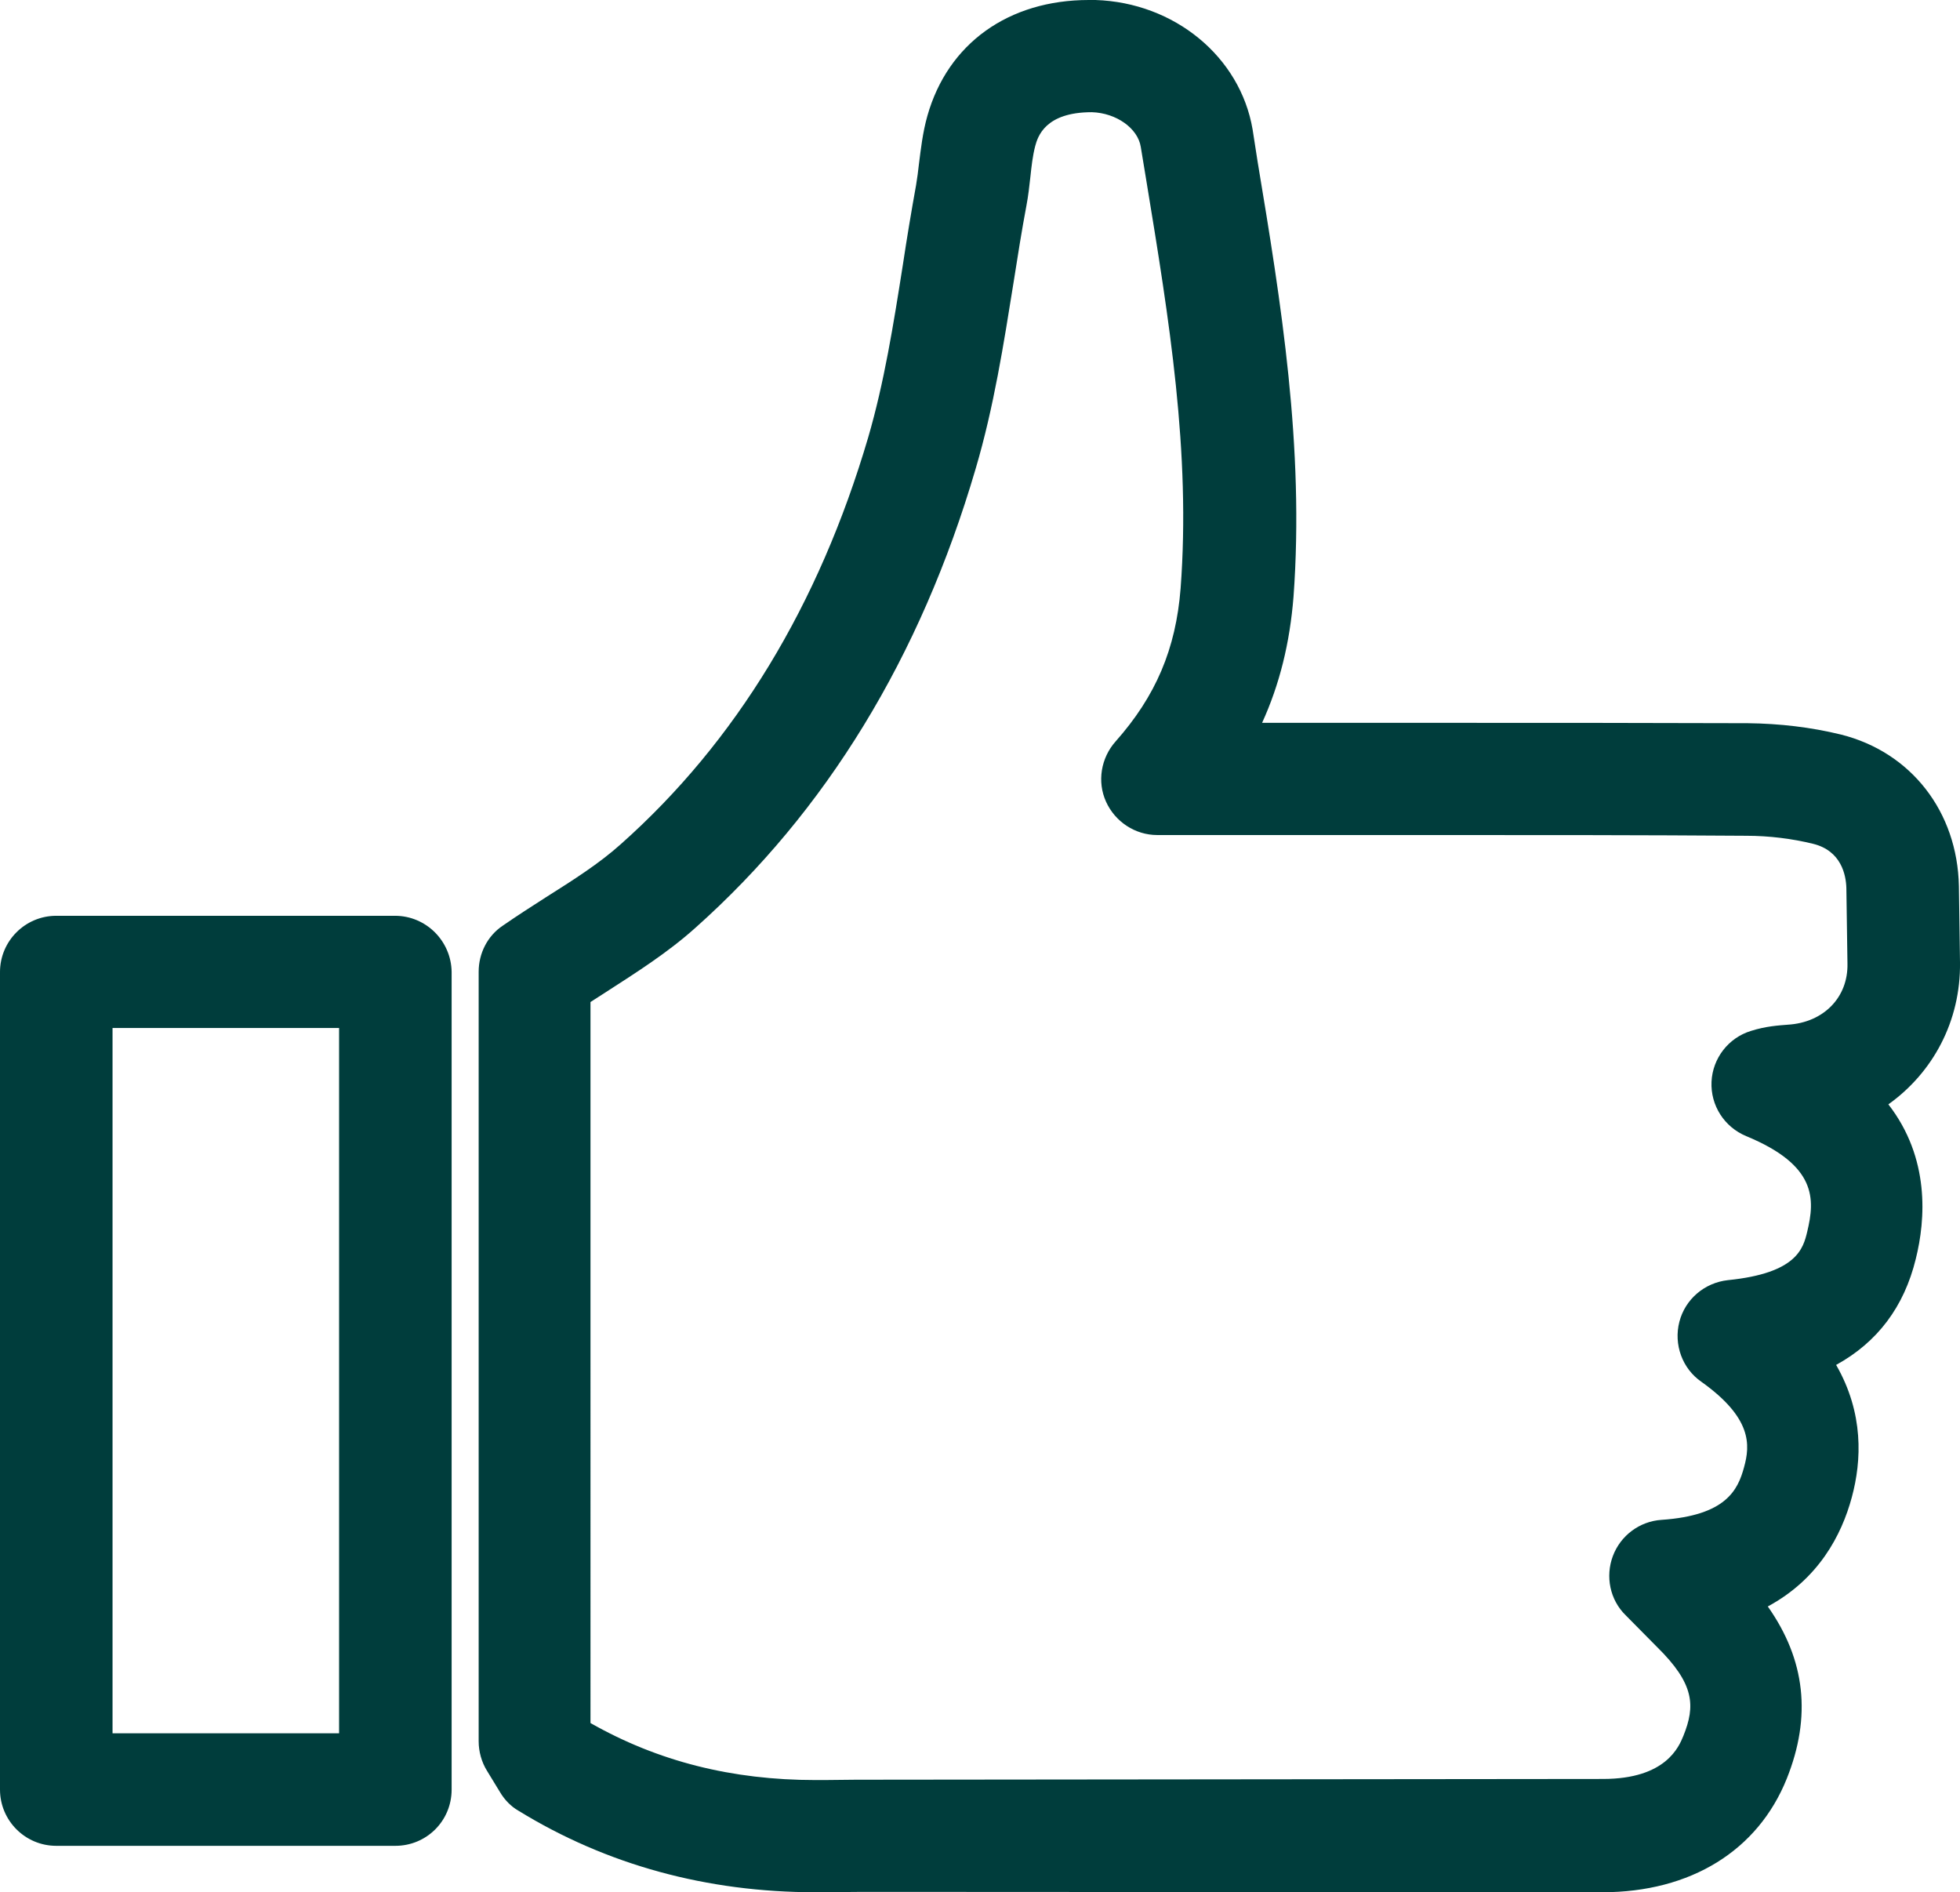 <?xml version="1.0" encoding="utf-8"?>
<!-- Generator: Adobe Illustrator 23.0.1, SVG Export Plug-In . SVG Version: 6.00 Build 0)  -->
<svg version="1.1" id="Ebene_1" xmlns="http://www.w3.org/2000/svg" xmlns:xlink="http://www.w3.org/1999/xlink" x="0px" y="0px"
	 viewBox="0 0 53.64 51.78" style="enable-background:new 0 0 53.64 51.78;" xml:space="preserve">
<style type="text/css">
	.st0{fill:none;stroke:#003d3c;stroke-width:3;stroke-miterlimit:10;}
	.st1{fill:#003d3c;}
	.st2{fill:#003d3c;}
</style>
<g>
	<path class="st2" d="M53.64,26.34l-0.03-2.09c-0.04-2.04-1.31-3.67-3.23-4.15c-0.82-0.2-1.67-0.3-2.55-0.31
		c-2.82-0.01-5.63-0.01-8.44-0.01l-4.85,0c0.48-1.05,0.76-2.19,0.86-3.45c0.3-4.09-0.34-8.05-0.98-11.89l-0.14-0.9
		C33.94,1.55,32.14,0.07,29.98,0c-0.02,0-0.16,0-0.18,0c-2.2,0-3.86,1.19-4.42,3.17c-0.13,0.46-0.18,0.92-0.23,1.31
		c-0.02,0.2-0.05,0.4-0.08,0.59c-0.13,0.72-0.25,1.44-0.36,2.17c-0.26,1.65-0.51,3.22-0.95,4.73c-1.35,4.59-3.62,8.33-6.77,11.13
		c-0.59,0.53-1.3,0.98-2.06,1.46c-0.39,0.25-0.78,0.5-1.17,0.77c-0.42,0.28-0.66,0.76-0.66,1.26v21.06c0,0.28,0.08,0.57,0.23,0.81
		l0.36,0.59c0.12,0.2,0.29,0.38,0.5,0.5c2.41,1.48,5.15,2.23,8.13,2.23h0.27c0.55-0.01,1.1-0.01,1.65-0.01l19.61,0.01
		c2.42,0,4.26-1.14,5.05-3.11c0.68-1.7,0.51-3.25-0.52-4.71c1.39-0.75,2.02-1.95,2.3-2.99c0.27-1,0.33-2.3-0.43-3.62
		c1.13-0.62,1.86-1.59,2.18-2.9c0.27-1.08,0.39-2.76-0.75-4.23C52.9,29.35,53.66,27.94,53.64,26.34z M48.93,28.04
		c-0.25,0.02-0.6,0.04-1.01,0.17c-0.62,0.19-1.05,0.75-1.08,1.39c-0.03,0.65,0.35,1.24,0.95,1.49c1.94,0.8,1.88,1.73,1.67,2.61
		c-0.11,0.46-0.28,1.14-2.17,1.33c-0.64,0.07-1.17,0.52-1.33,1.14c-0.16,0.62,0.08,1.28,0.6,1.64c1.39,0.99,1.34,1.73,1.17,2.34
		c-0.17,0.63-0.5,1.32-2.26,1.44c-0.6,0.04-1.12,0.43-1.33,0.99c-0.21,0.56-0.08,1.2,0.35,1.62l0.85,0.86
		c1.04,1.02,1.06,1.62,0.73,2.44c-0.12,0.29-0.47,1.18-2.2,1.18L24.25,48.7c-0.57,0-1.13,0-1.7,0.01h-0.23
		c-2.29,0-4.31-0.51-6.16-1.56V27.42c0.14-0.09,0.28-0.18,0.42-0.27c0.82-0.53,1.68-1.07,2.45-1.76c3.58-3.19,6.16-7.41,7.67-12.56
		c0.5-1.69,0.77-3.43,1.04-5.11c0.11-0.7,0.22-1.4,0.35-2.09c0.05-0.26,0.08-0.53,0.11-0.8c0.03-0.28,0.06-0.56,0.13-0.83
		c0.07-0.26,0.27-0.93,1.55-0.93h0c0.67,0.02,1.26,0.44,1.34,0.95l0.15,0.91c0.63,3.83,1.22,7.45,0.94,11.17
		c-0.13,1.66-0.68,2.95-1.78,4.19c-0.4,0.45-0.51,1.1-0.26,1.65c0.25,0.55,0.8,0.91,1.4,0.91l7.69,0c2.81,0,5.62,0,8.43,0.02
		c0.63,0,1.26,0.08,1.83,0.22c0.77,0.19,0.9,0.85,0.91,1.21l0.03,2.07C50.58,27.29,49.91,27.98,48.93,28.04z"/>
	<path class="st2" d="M10.81,25.06H1.54C0.69,25.06,0,25.75,0,26.6v22.37c0,0.85,0.69,1.54,1.54,1.54h9.28
		c0.85,0,1.54-0.68,1.54-1.54V26.6C12.35,25.75,11.66,25.06,10.81,25.06z M9.28,47.43h-6.2v-19.3h6.2V47.43z"/>
</g>
</svg>
